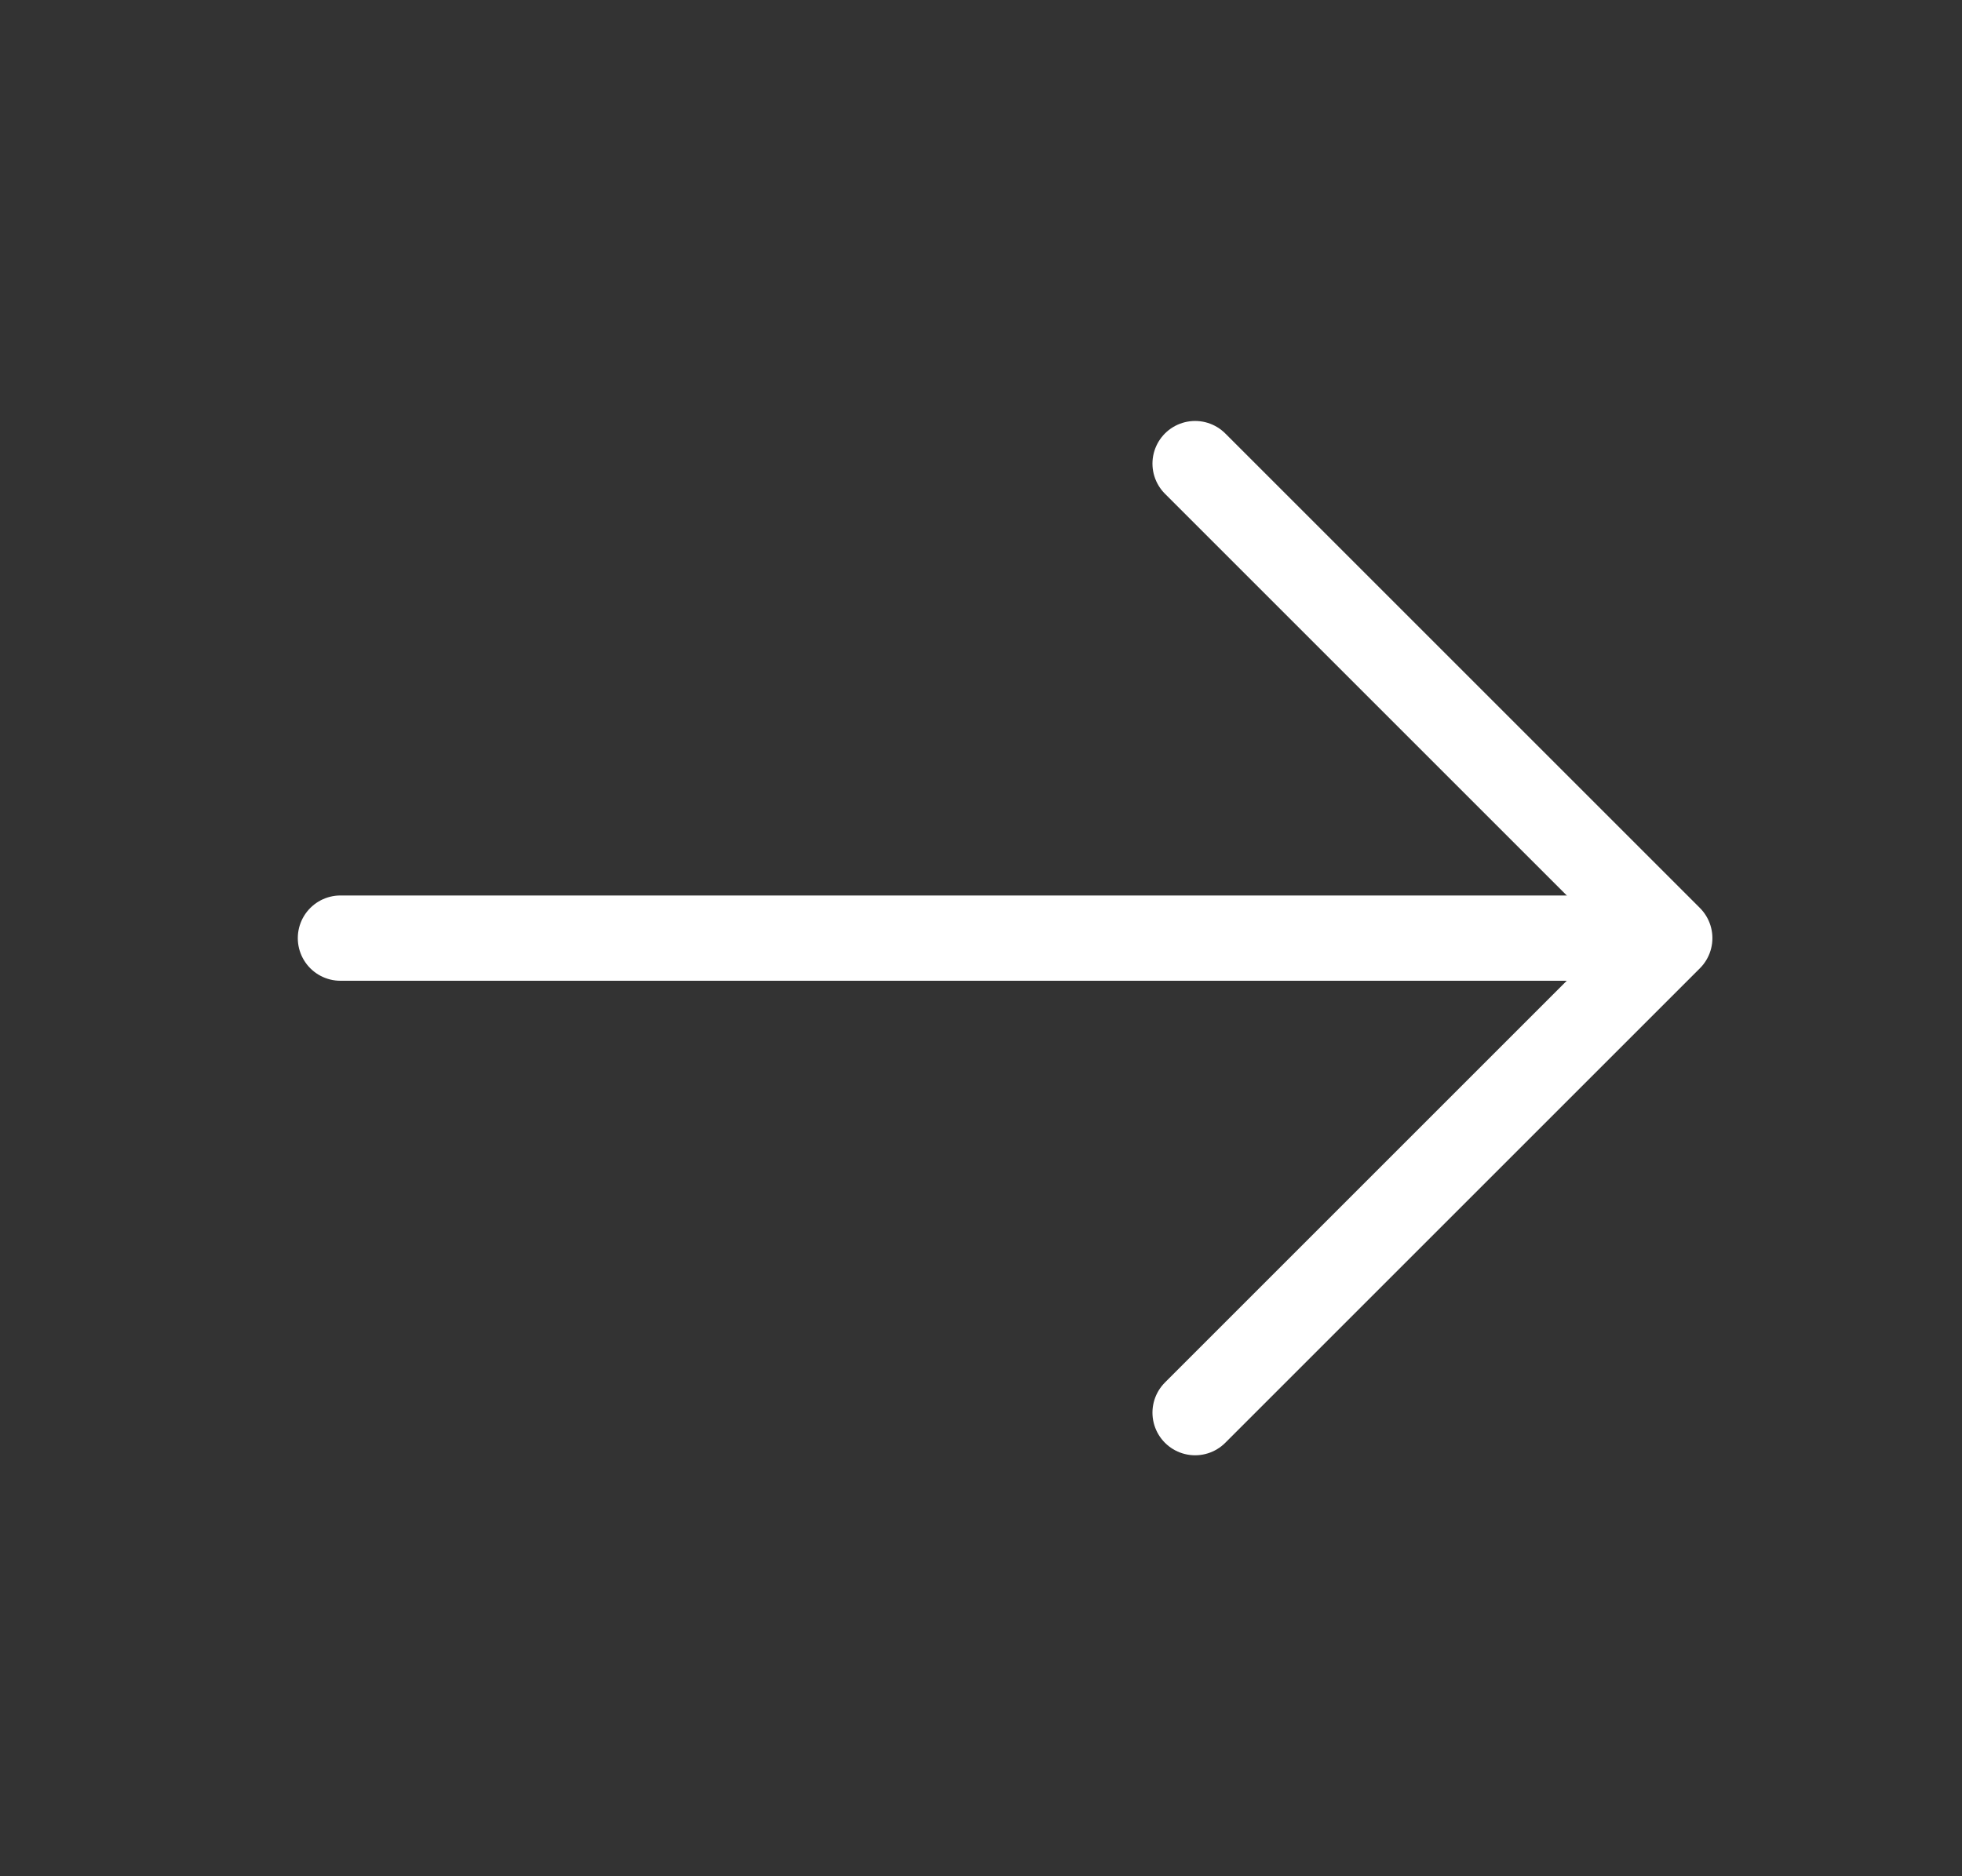 <svg width="23" height="22" viewBox="0 0 23 22" fill="none" xmlns="http://www.w3.org/2000/svg">
<rect x="0" y="0" width="23" height="22" fill="#333333" stroke="none"/>
<path d="M14.01 5.436L19.574 11L14.01 16.564" stroke="white" stroke-linecap="round" stroke-linejoin="round"/>
<path d="M3.991 11H19.419" stroke="white" stroke-linecap="round" stroke-linejoin="round"/>
</svg>
